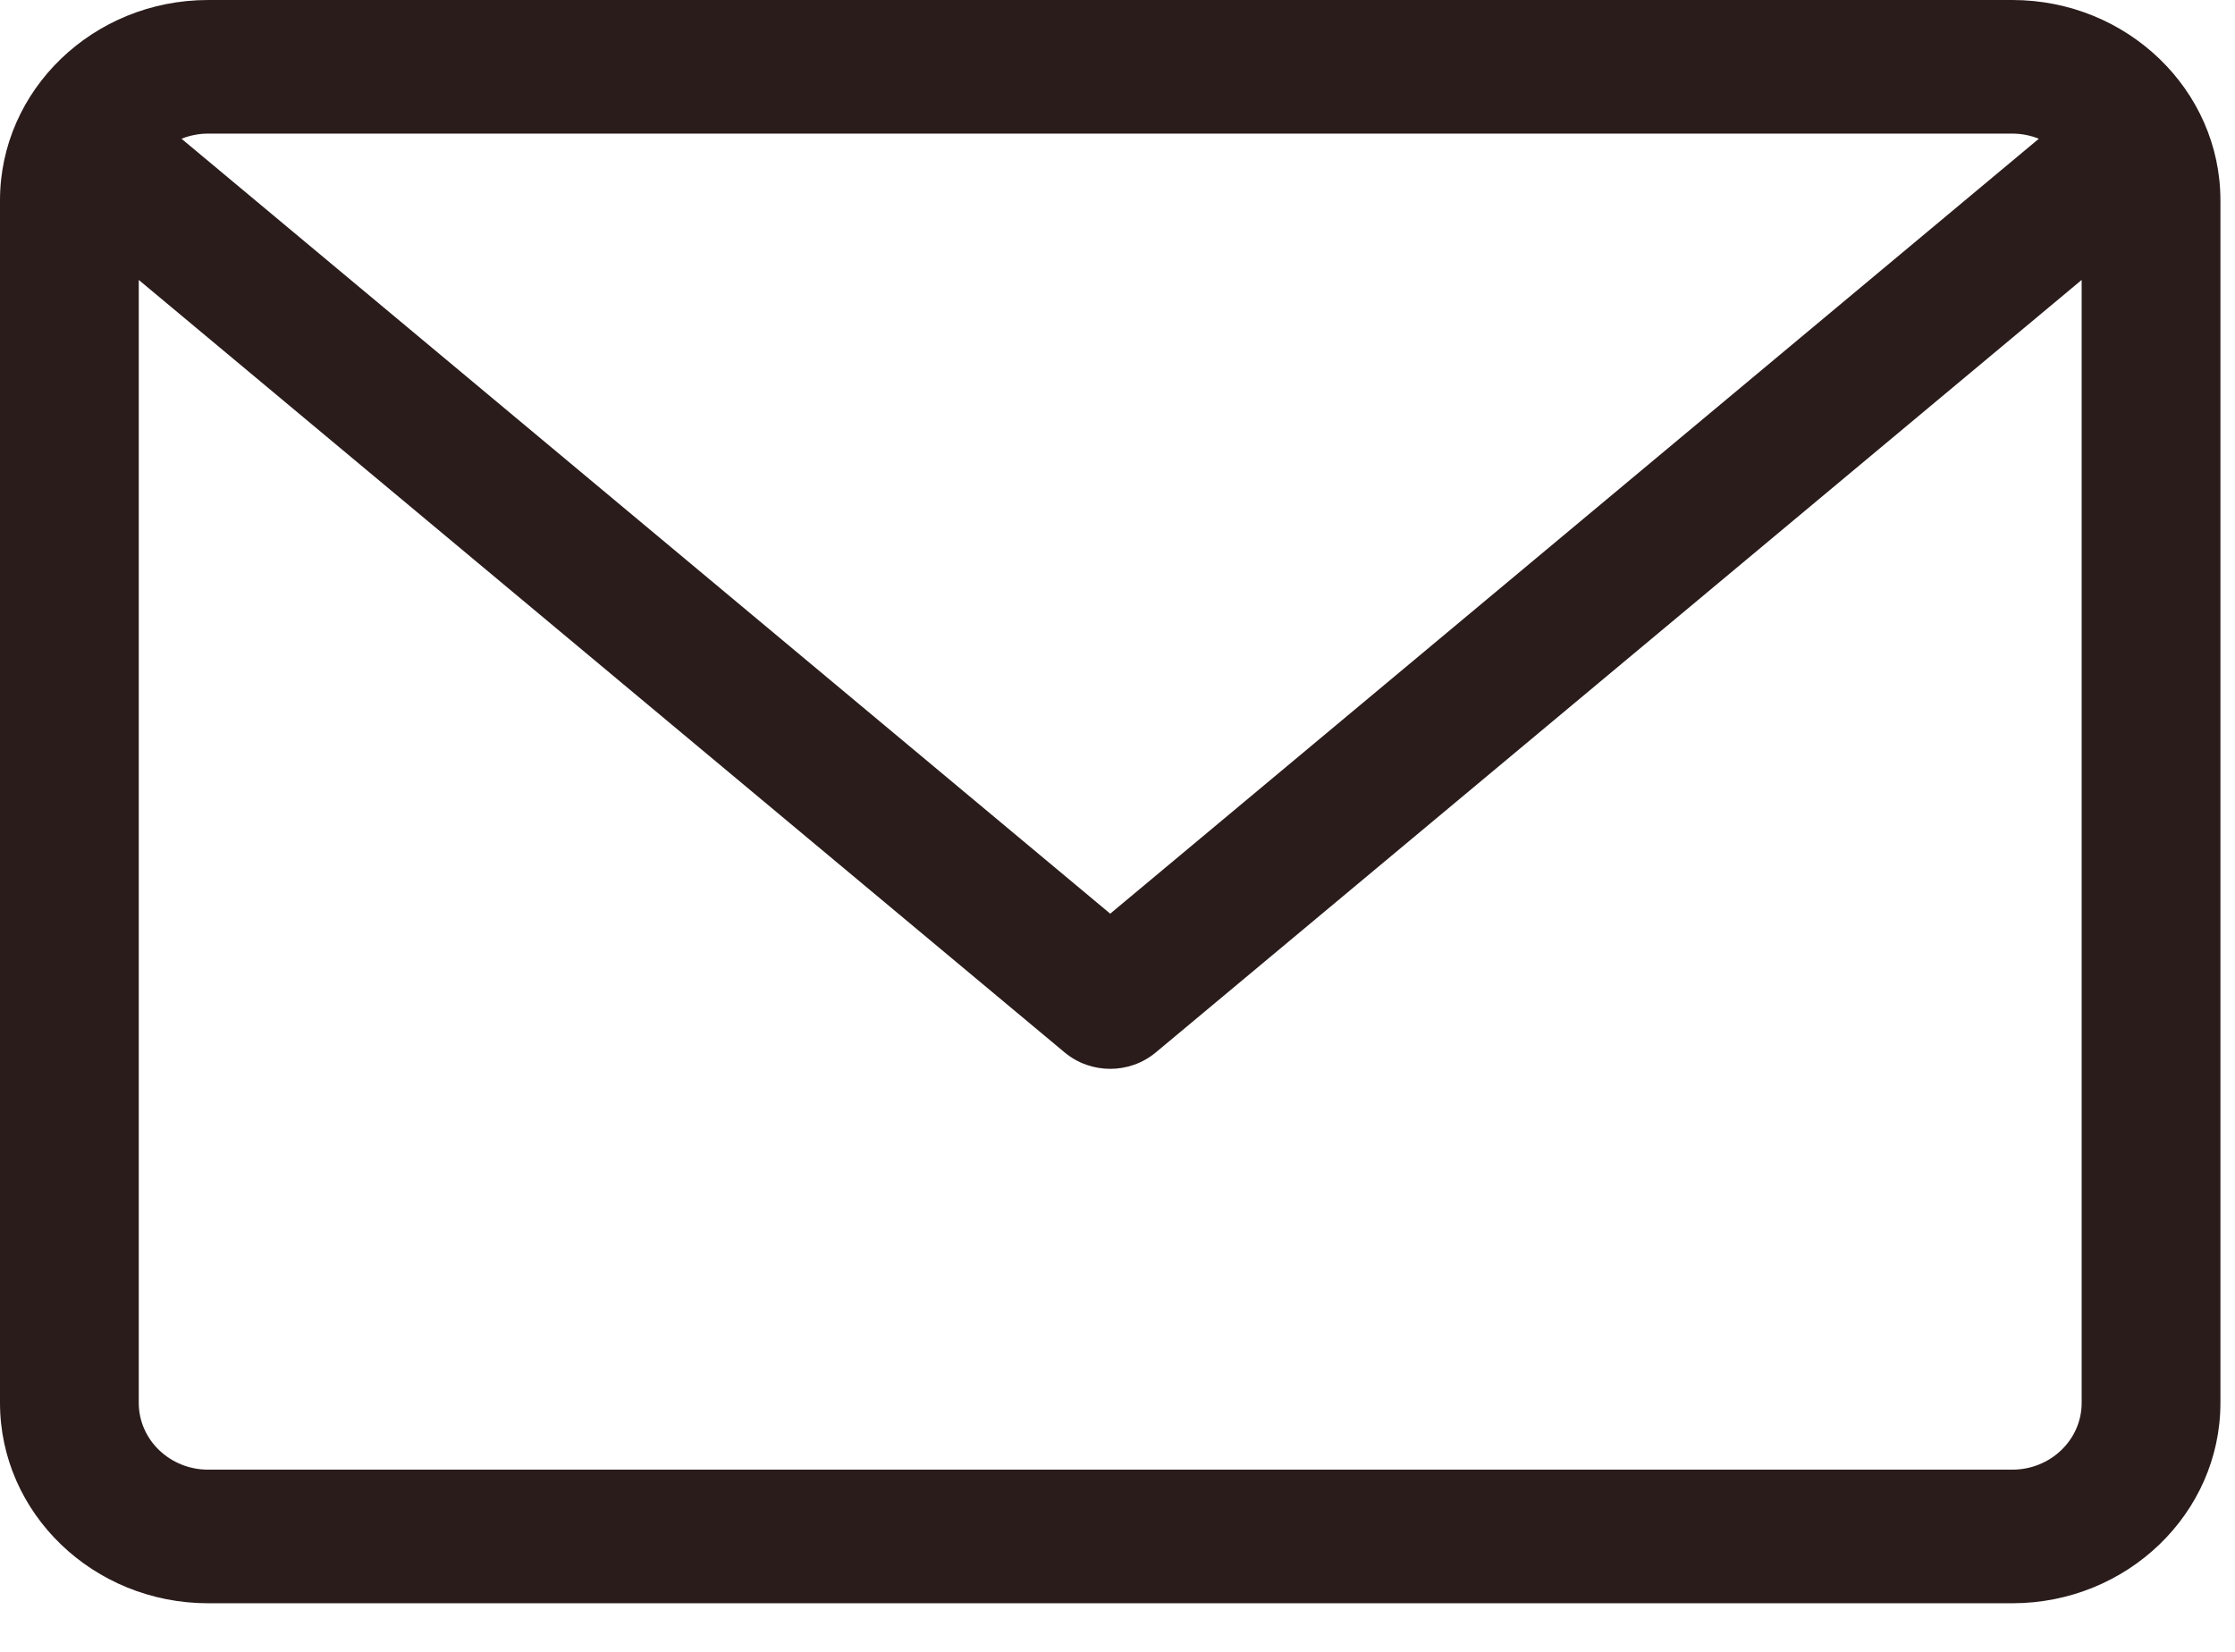 <svg xmlns="http://www.w3.org/2000/svg" xmlns:xlink="http://www.w3.org/1999/xlink" width="23px" height="17px" viewBox="0 0 23 17"><title>Fill 1</title><desc>Created with Sketch.</desc><g id="home" stroke="none" stroke-width="1" fill="none" fill-rule="evenodd"><g id="001" transform="translate(-375, -9708)" fill="#2B1C1C"><g id="Group-37" transform="translate(307, 9556)"><g id="Group-39" transform="translate(68, 28)"><path d="M20.708,124 L2.142,124 C0.961,124 -1.63424829e-13,124.925 -1.63424829e-13,126.062 L-1.63424829e-13,138.438 C-1.63424829e-13,139.575 0.961,140.5 2.142,140.5 L20.708,140.5 C21.889,140.5 22.85,139.575 22.85,138.438 L22.85,126.062 C22.85,124.925 21.889,124 20.708,124 Z M20.708,125.375 C20.805,125.375 20.897,125.394 20.981,125.428 L11.425,133.403 L1.868,125.428 C1.953,125.394 2.045,125.375 2.142,125.375 L20.708,125.375 Z M20.708,139.125 L2.142,139.125 C1.748,139.125 1.428,138.817 1.428,138.438 L1.428,126.881 L10.957,134.832 C11.092,134.944 11.258,135 11.425,135 C11.592,135 11.758,134.944 11.893,134.832 L21.422,126.881 L21.422,138.438 C21.422,138.817 21.102,139.125 20.708,139.125 Z" id="Fill-1"></path></g></g></g></g></svg>